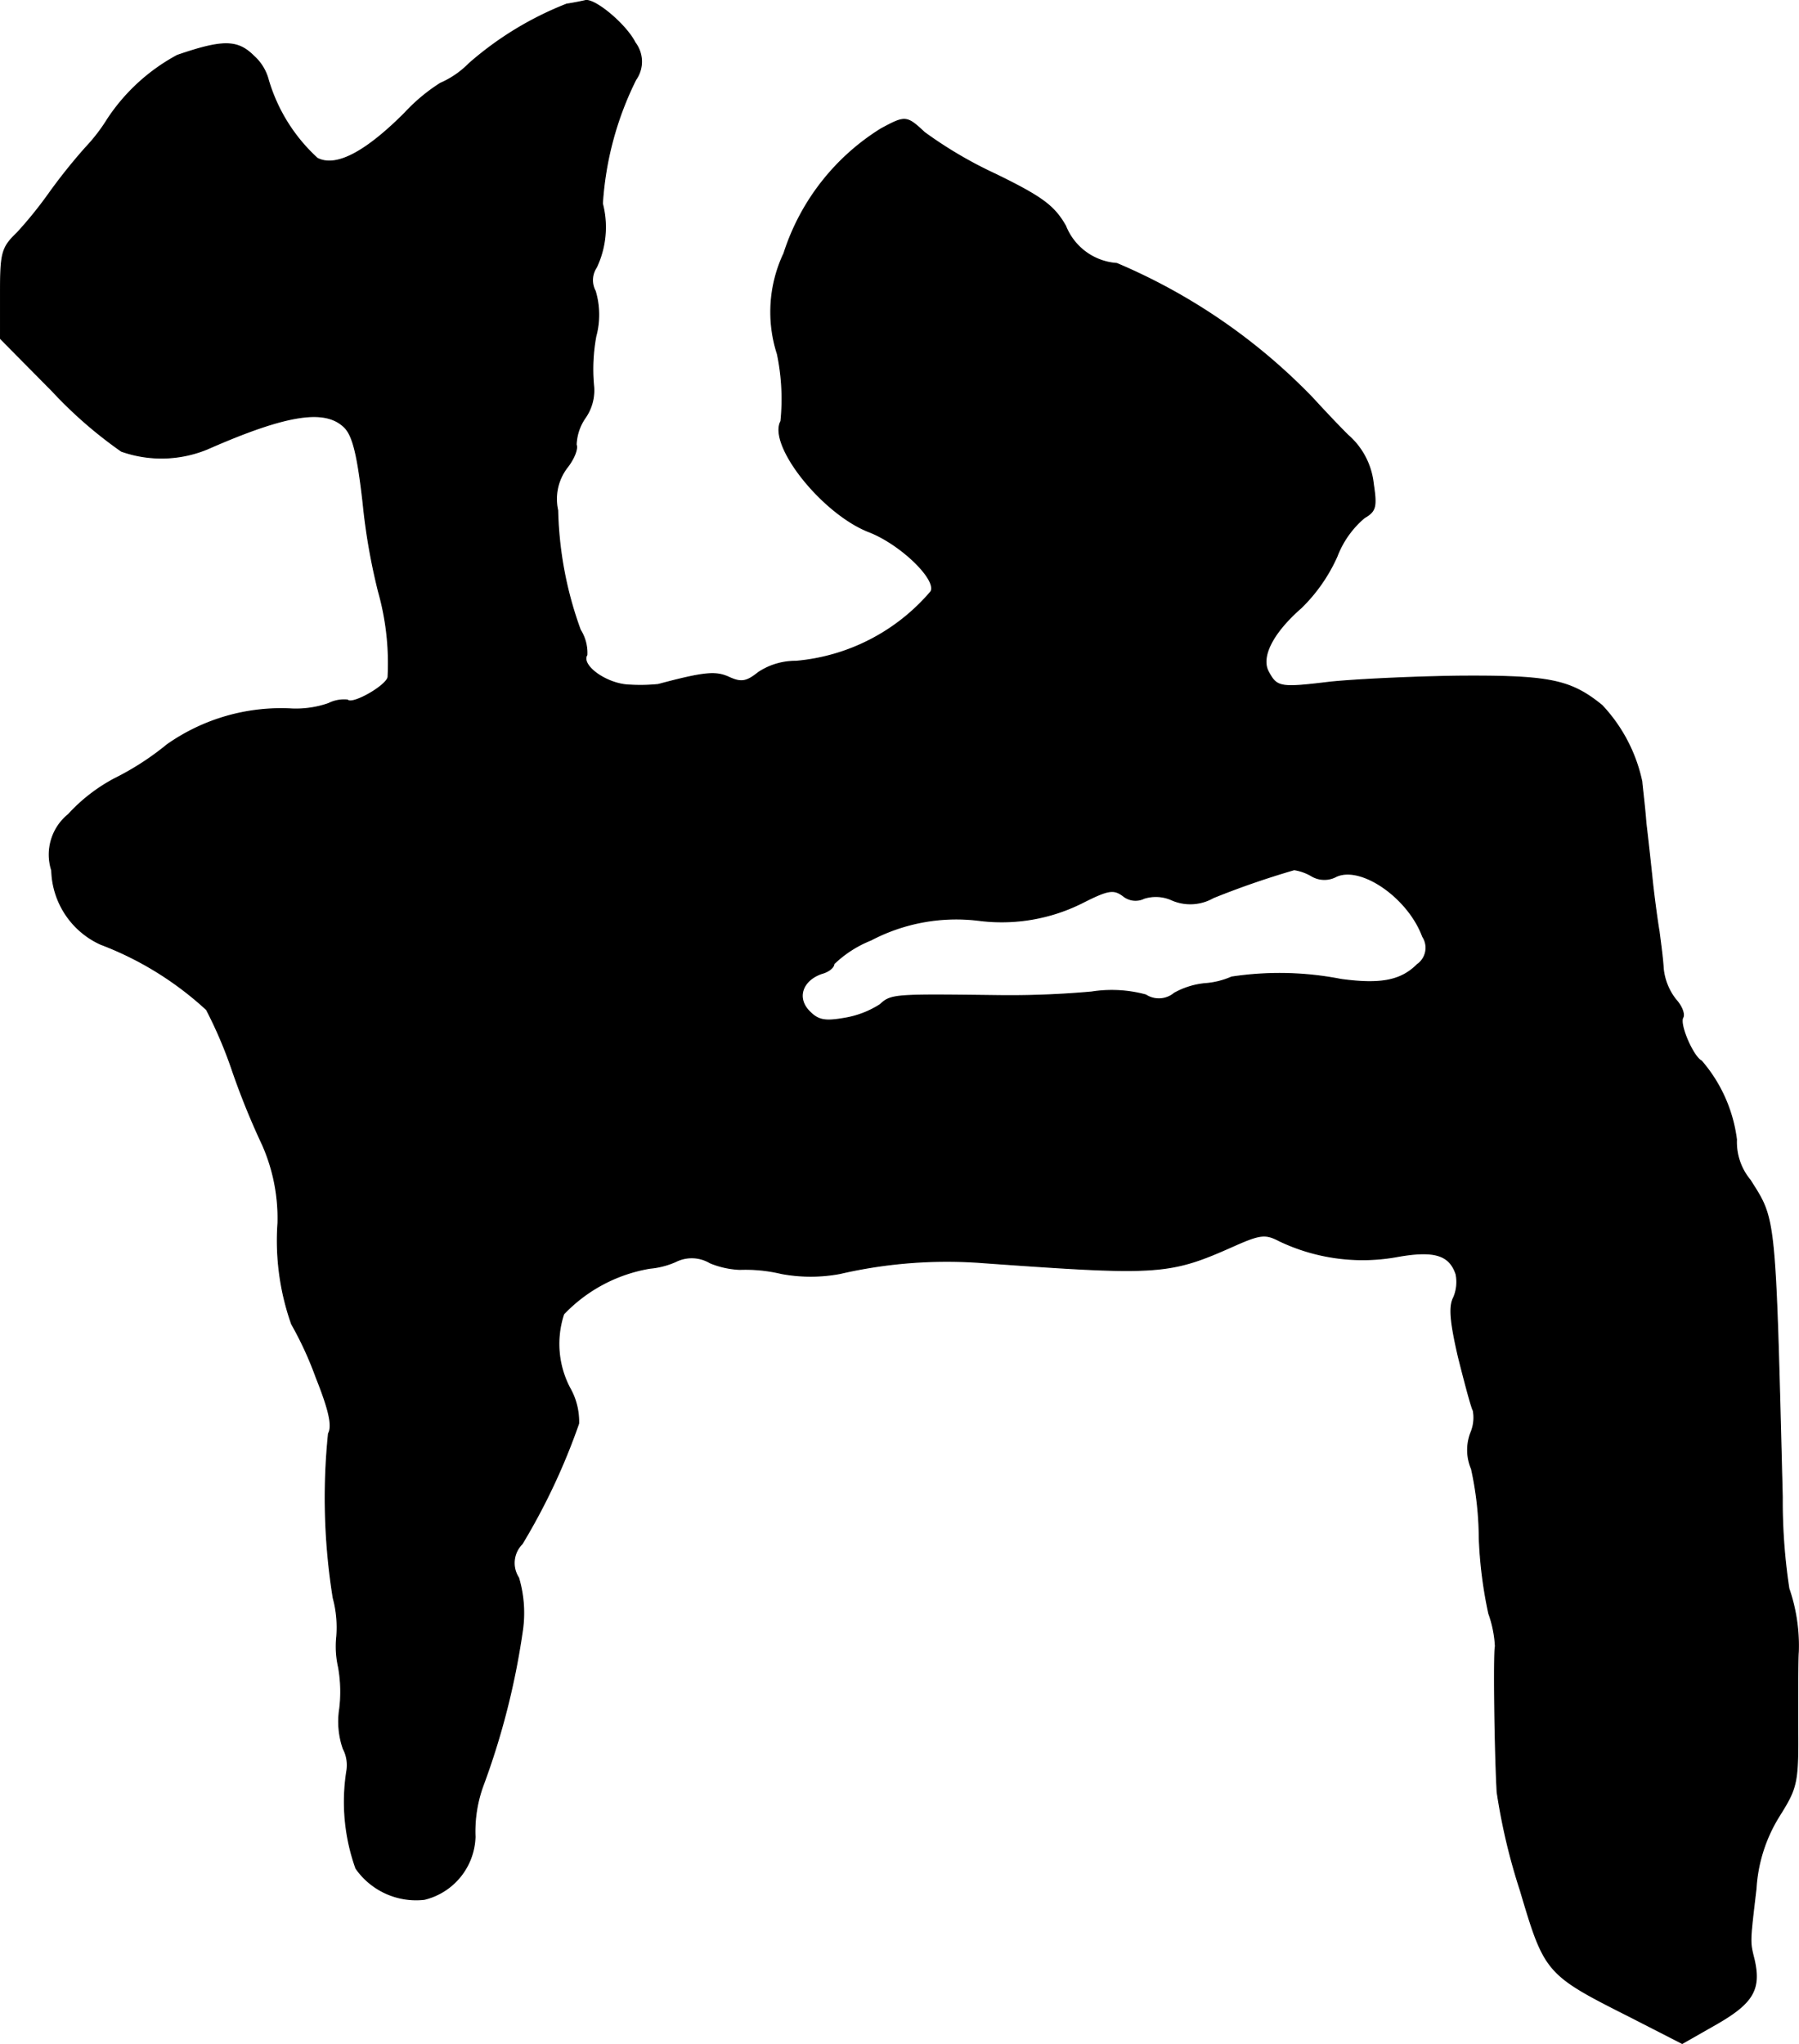 <?xml version="1.0" encoding="UTF-8"?>
<svg xmlns="http://www.w3.org/2000/svg"
     version="1.1"
     width="6.457mm"
     height="7.335mm"
     viewBox="0 0 18.303 20.792">
   <defs>
      <style type="text/css"><![CDATA[
      .a {
        stroke: #000;
        stroke-linecap: round;
        stroke-linejoin: round;
        stroke-width: 0.01px;
      }
    ]]></style>
   </defs>
   <path class="a"
         d="M5.765.042A3.372,3.372,0,0,0,4.772.647a.924.924,0,0,1-.291.2,1.825,1.825,0,0,0-.363.303c-.406.406-.703.557-.89.46A1.748,1.748,0,0,1,2.731.817a.493.493,0,0,0-.151-.248C2.416.405,2.264.405,1.804.563a1.964,1.964,0,0,0-.709.648,1.8,1.8,0,0,1-.224.291A5.711,5.711,0,0,0,.49,1.98a4.161,4.161,0,0,1-.315.388C.017,2.519.005,2.574.005,2.985v.46l.527.533a4.414,4.414,0,0,0,.703.612,1.225,1.225,0,0,0,.878-.024c.812-.357,1.199-.412,1.393-.218.085.085.133.285.188.769a6.249,6.249,0,0,0,.157.902,2.681,2.681,0,0,1,.097.866c-.006.085-.363.291-.412.236a.351.351,0,0,0-.194.036,1.009,1.009,0,0,1-.369.055,2.015,2.015,0,0,0-1.272.363,2.832,2.832,0,0,1-.533.345A1.735,1.735,0,0,0,.696,8.285a.525.525,0,0,0-.17.569.849.849,0,0,0,.497.751,3.328,3.328,0,0,1,1.078.666,4.464,4.464,0,0,1,.267.63,7.663,7.663,0,0,0,.303.745,1.852,1.852,0,0,1,.157.793,2.55,2.55,0,0,0,.139,1.03,3.519,3.519,0,0,1,.248.539c.133.333.17.497.127.575a6.419,6.419,0,0,0,.048,1.672,1.148,1.148,0,0,1,.036.394.96.96,0,0,0,.018.309,1.423,1.423,0,0,1,.012.424.84.84,0,0,0,.036.406.361.361,0,0,1,.036.23A2.01,2.01,0,0,0,3.621,19.006a.746.746,0,0,0,.697.315.675.675,0,0,0,.515-.636,1.361,1.361,0,0,1,.079-.515,7.631,7.631,0,0,0,.4-1.563,1.258,1.258,0,0,0-.036-.557.275.275,0,0,1,.036-.345,6.515,6.515,0,0,0,.575-1.224.689.689,0,0,0-.091-.363.964.964,0,0,1-.061-.751,1.571,1.571,0,0,1,.878-.466.824.824,0,0,0,.26-.067.364.364,0,0,1,.351.012.885.885,0,0,0,.303.067,1.582,1.582,0,0,1,.424.042,1.627,1.627,0,0,0,.594,0,4.832,4.832,0,0,1,1.472-.109c1.781.127,1.878.121,2.544-.176.26-.115.315-.121.454-.048a1.968,1.968,0,0,0,1.181.164c.394-.073.551-.024.618.176a.403.403,0,0,1-.024.236c-.048.091-.036.242.048.606.067.267.133.515.151.545a.396.396,0,0,1-.024.224.488.488,0,0,0,.006.369,3.359,3.359,0,0,1,.079.703,4.387,4.387,0,0,0,.097.769,1.16,1.16,0,0,1,.067.333c-.018.061-.006,1.066.018,1.484a6.172,6.172,0,0,0,.236.999c.248.836.26.854,1.102,1.278l.545.279.351-.2c.369-.212.448-.351.382-.648-.048-.194-.048-.164.018-.727a1.568,1.568,0,0,1,.236-.739c.182-.291.194-.333.188-.927,0-.339,0-.672.006-.739A1.782,1.782,0,0,0,18.2,16.159a5.913,5.913,0,0,1-.067-.927c-.073-2.907-.067-2.816-.327-3.228a.603.603,0,0,1-.139-.412,1.511,1.511,0,0,0-.357-.8c-.085-.042-.23-.376-.188-.442.018-.036-.012-.115-.073-.182a.611.611,0,0,1-.127-.315c-.006-.109-.03-.279-.042-.376-.018-.103-.048-.327-.067-.497-.018-.176-.048-.448-.067-.606-.012-.164-.036-.351-.042-.424a1.62,1.62,0,0,0-.406-.775c-.321-.26-.533-.303-1.454-.297-.485.006-1.078.036-1.314.061-.503.061-.539.055-.624-.103-.085-.151.042-.4.333-.654a1.696,1.696,0,0,0,.363-.521.962.962,0,0,1,.279-.394c.115-.067.127-.109.091-.345a.759.759,0,0,0-.26-.497c-.127-.127-.285-.297-.357-.376a6.036,6.036,0,0,0-1.993-1.369.606.606,0,0,1-.521-.382c-.115-.2-.23-.291-.715-.527a4.288,4.288,0,0,1-.721-.424c-.182-.17-.194-.17-.442-.036a2.326,2.326,0,0,0-.987,1.266,1.394,1.394,0,0,0-.067,1.024,2.235,2.235,0,0,1,.036.684c-.133.242.424.945.902,1.127.321.127.69.485.624.606a2.034,2.034,0,0,1-1.375.709.678.678,0,0,0-.382.115c-.121.097-.176.103-.297.048-.133-.061-.242-.055-.721.073a1.819,1.819,0,0,1-.285.006C6.177,6.965,5.904,6.771,5.971,6.662a.435.435,0,0,0-.067-.254,3.782,3.782,0,0,1-.23-1.217A.527.527,0,0,1,5.771,4.754c.067-.085.109-.188.091-.23a.511.511,0,0,1,.091-.273A.487.487,0,0,0,6.038,3.912a1.837,1.837,0,0,1,.024-.491.84.84,0,0,0-.006-.46A.234.234,0,0,1,6.068,2.719a.956.956,0,0,0,.061-.648A3.289,3.289,0,0,1,6.468.811.318.318,0,0,0,6.462.435c-.091-.182-.4-.442-.503-.43C5.935.011,5.844.03,5.765.042ZM13.342,8.909a.254.254,0,0,0,.254.006c.254-.115.733.218.878.612a.208.208,0,0,1-.055.285c-.164.164-.369.206-.775.151a3.253,3.253,0,0,0-1.114-.024.817.817,0,0,1-.273.067.801.801,0,0,0-.309.097.245.245,0,0,1-.291.018,1.318,1.318,0,0,0-.551-.03,9.378,9.378,0,0,1-.981.036c-1.018-.012-1.06-.012-1.169.091a.953.953,0,0,1-.357.139c-.206.036-.273.024-.363-.067-.139-.139-.073-.321.127-.388.067-.018.121-.061.121-.097a1.161,1.161,0,0,1,.376-.242,1.868,1.868,0,0,1,1.102-.2,1.83,1.83,0,0,0,1.042-.176c.273-.139.327-.145.424-.073a.198.198,0,0,0,.212.024.397.397,0,0,1,.285.018.469.469,0,0,0,.418-.024,8.638,8.638,0,0,1,.824-.285A.498.498,0,0,1,13.342,8.909Z"/>
</svg>

